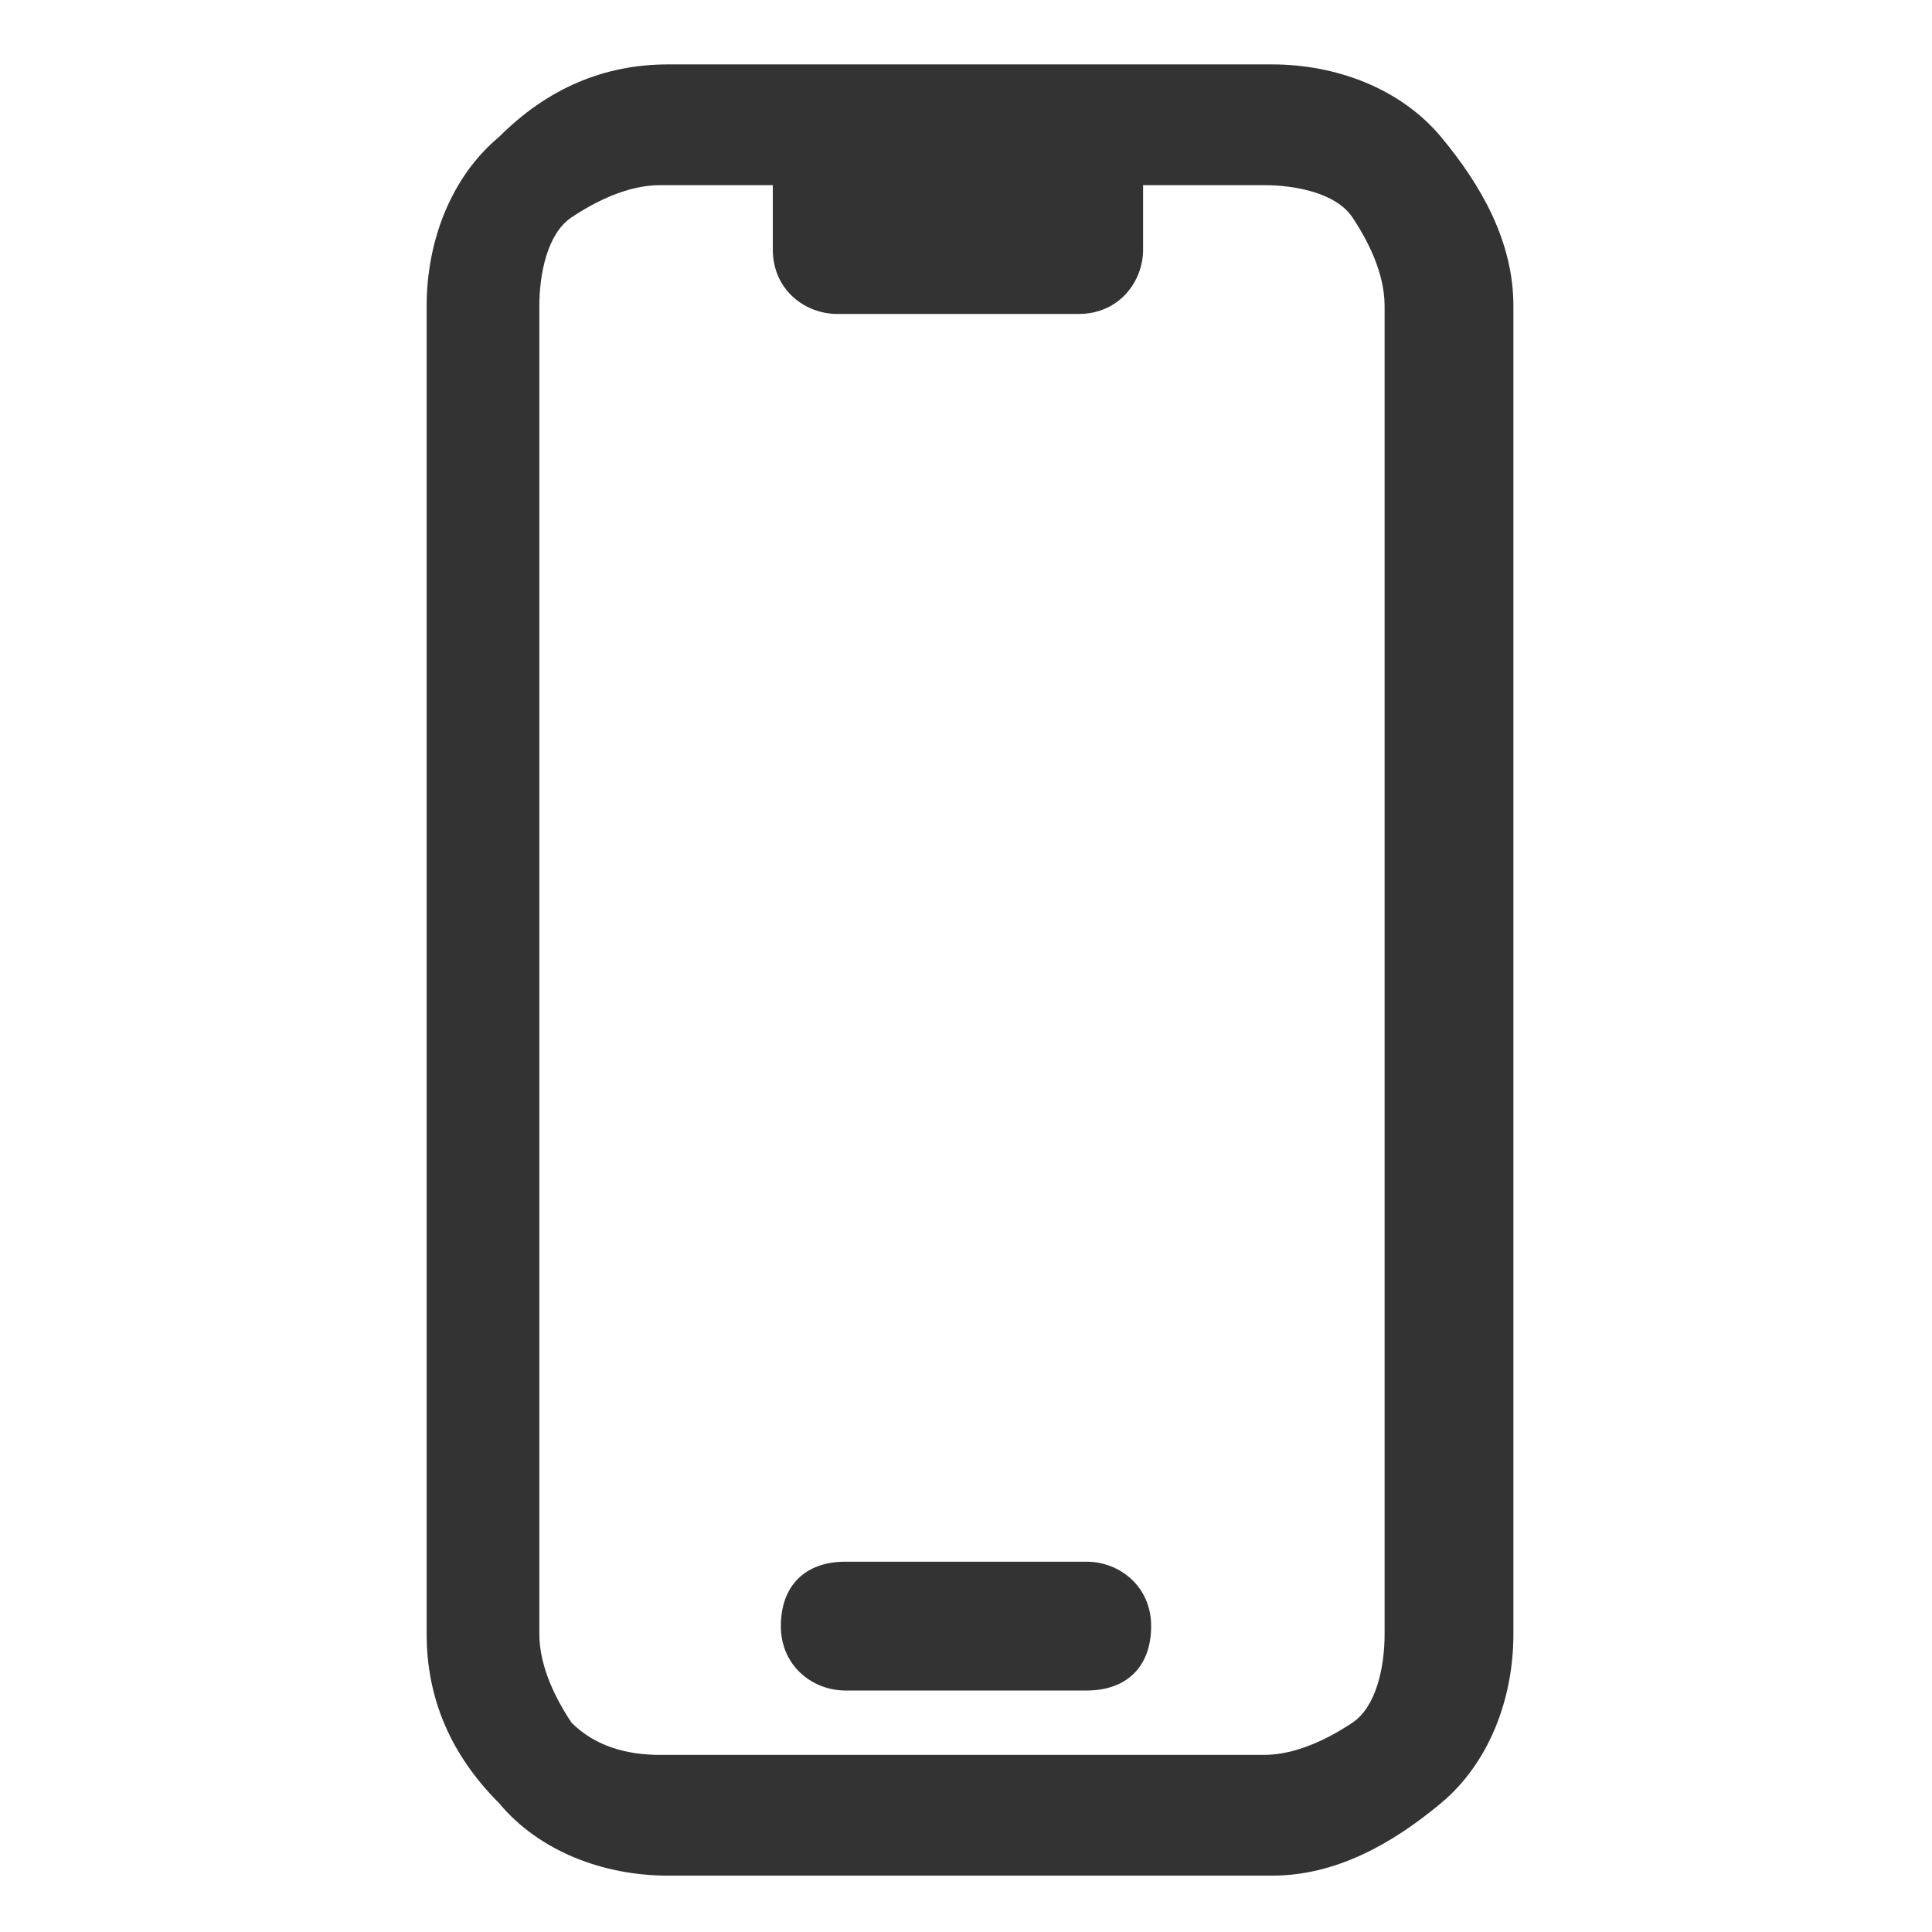 <?xml version="1.0" encoding="UTF-8"?>
<svg xmlns="http://www.w3.org/2000/svg" viewBox="0 0 24 24">
  <path fill="#333" d="M15.8,23.3h-7.5c-.8,0-1.6-.3-2.1-.9-.6-.6-.9-1.3-.9-2.1V3.8c0-.8.3-1.6.9-2.1.6-.6,1.3-.9,2.1-.9h7.5c.8,0,1.6.3,2.1.9s.9,1.3.9,2.1v16.5c0,.8-.3,1.6-.9,2.1s-1.3.9-2.1.9ZM8.2,2.3c-.4,0-.8.2-1.1.4s-.4.7-.4,1.1v16.5c0,.4.2.8.4,1.1.3.3.7.4,1.1.4h7.5c.4,0,.8-.2,1.1-.4s.4-.7.4-1.1V3.8c0-.4-.2-.8-.4-1.1s-.7-.4-1.1-.4h-1.5v.8c0,.4-.3.8-.8.8h-3c-.4,0-.8-.3-.8-.8v-.8h-1.5ZM11.2,2.3h1.5-1.5ZM13.5,21h-3c-.4,0-.8-.3-.8-.8s.3-.8.8-.8h3c.4,0,.8.3.8.8s-.3.8-.8.8Z"/>
</svg>